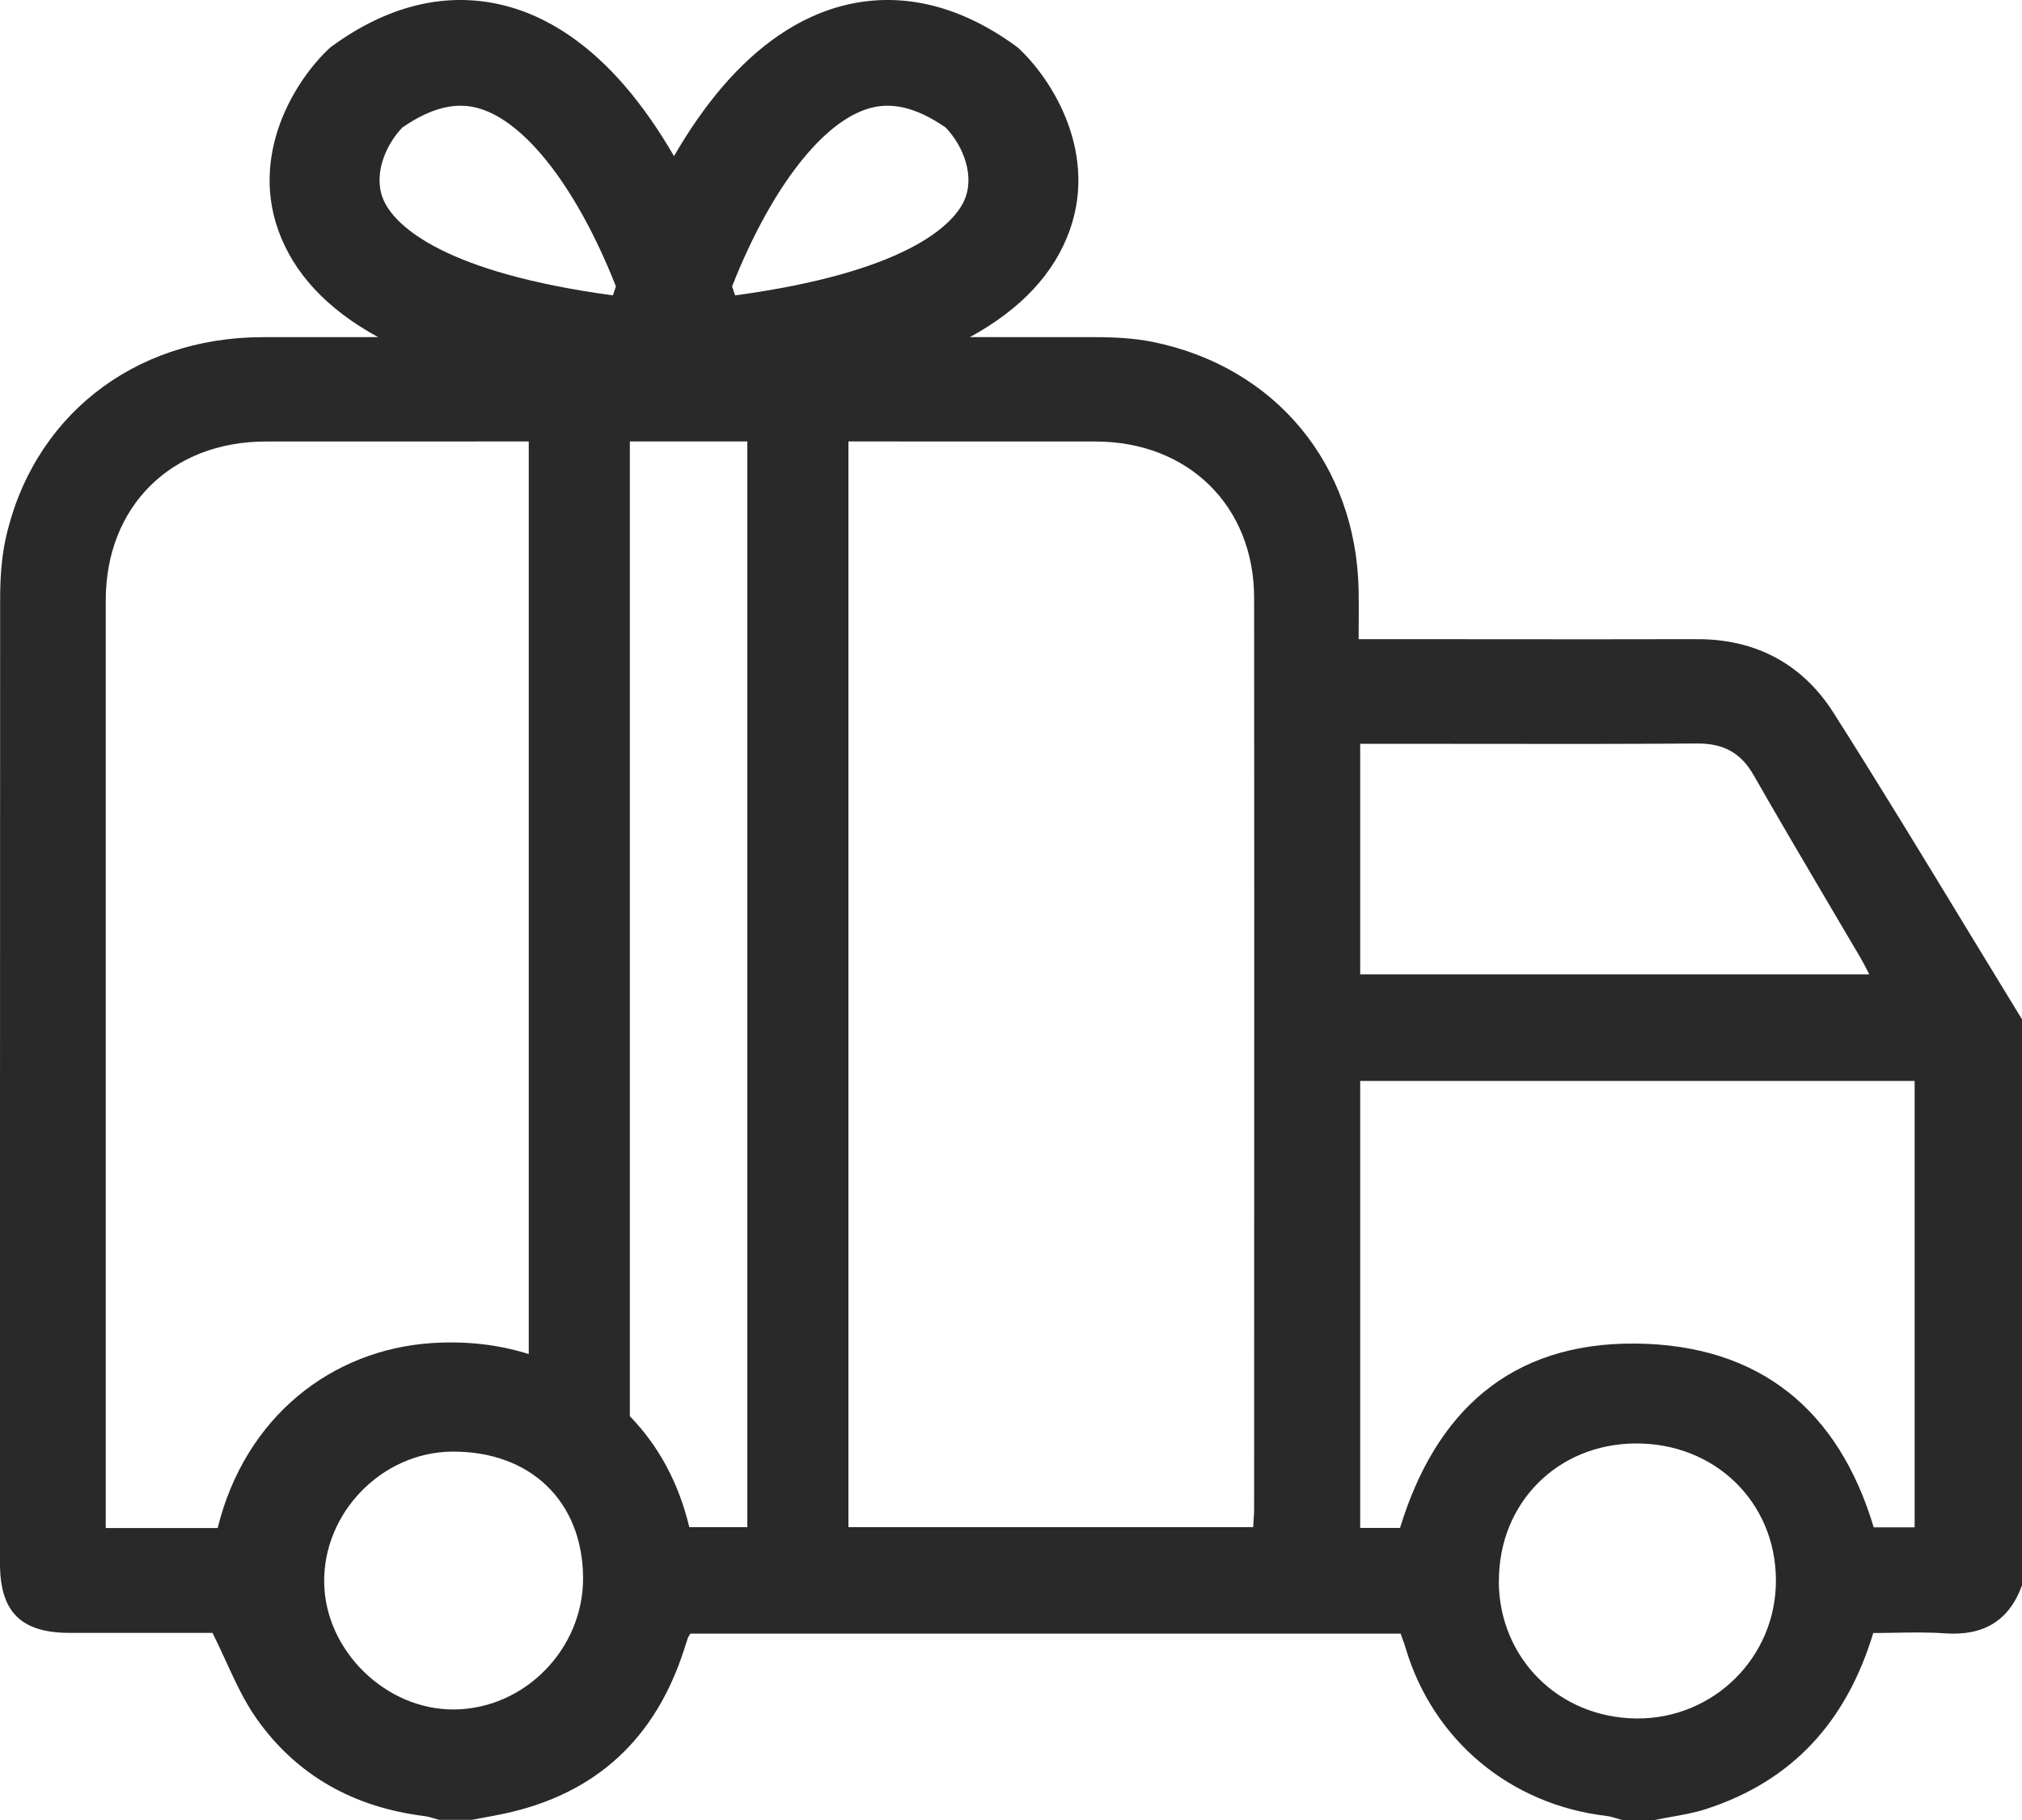 <svg width="30" height="27" viewBox="0 0 30 27" fill="none" xmlns="http://www.w3.org/2000/svg">
<path fill-rule="evenodd" clip-rule="evenodd" d="M9.519 5.411C9.509 5.371 9.498 5.331 9.487 5.29L9.405 6C6.442 5.682 4.808 4.86 4.226 3.649C3.633 2.416 4.336 1.248 4.856 0.746L4.897 0.707L4.943 0.673C5.741 0.096 6.575 -0.116 7.391 0.06C8.171 0.229 8.792 0.722 9.265 1.268C9.538 1.584 9.783 1.941 10 2.316C10.217 1.941 10.462 1.584 10.735 1.268C11.209 0.722 11.829 0.229 12.609 0.06C13.425 -0.116 14.259 0.096 15.057 0.673L15.103 0.707L15.144 0.746C15.664 1.248 16.367 2.416 15.774 3.649C15.192 4.86 13.558 5.682 10.595 6L10.513 5.29C10.502 5.331 10.491 5.371 10.481 5.411L10 5.295L9.519 5.411ZM9.138 4.248C9.123 4.293 9.108 4.338 9.094 4.382C6.603 4.045 5.88 3.363 5.701 2.99C5.529 2.632 5.697 2.178 5.968 1.893C6.445 1.562 6.787 1.537 7.036 1.59C7.33 1.654 7.664 1.866 8.017 2.274C8.473 2.8 8.855 3.53 9.138 4.248ZM10.906 4.382C13.397 4.045 14.12 3.363 14.299 2.99C14.471 2.632 14.303 2.178 14.032 1.893C13.555 1.562 13.213 1.537 12.964 1.59C12.67 1.654 12.335 1.866 11.983 2.274C11.527 2.8 11.145 3.53 10.862 4.248C10.877 4.293 10.892 4.338 10.906 4.382Z" fill="#292929"/>
<path fill-rule="evenodd" clip-rule="evenodd" d="M7.845 5L9.345 5C9.926 5 10.507 5 11.088 5L12.588 5C13.814 5 15.04 5.001 16.266 5.002C16.546 5.002 16.834 5.018 17.107 5.073C18.929 5.446 20.123 6.895 20.158 8.762C20.161 8.917 20.16 9.072 20.159 9.232C20.158 9.314 20.158 9.397 20.158 9.482H20.54C21.055 9.482 21.569 9.482 22.084 9.483C23.112 9.484 24.14 9.485 25.169 9.482C26.052 9.477 26.745 9.854 27.202 10.572C27.881 11.64 28.538 12.721 29.195 13.802C29.462 14.241 29.729 14.68 29.998 15.119L30 15.121V23.52C29.805 24.052 29.423 24.27 28.857 24.231C28.608 24.213 28.358 24.218 28.114 24.222C28.006 24.224 27.898 24.226 27.793 24.226C27.397 25.535 26.599 26.42 25.313 26.837C25.145 26.892 24.969 26.923 24.794 26.954C24.713 26.969 24.632 26.983 24.553 27H24.068C24.045 26.994 24.022 26.987 23.999 26.98C23.945 26.963 23.891 26.947 23.836 26.94C22.406 26.772 21.261 25.816 20.855 24.449C20.842 24.403 20.826 24.358 20.809 24.314C20.8 24.288 20.79 24.261 20.781 24.235H10.243C10.237 24.246 10.231 24.255 10.226 24.263C10.218 24.276 10.211 24.286 10.206 24.298C10.194 24.332 10.183 24.367 10.172 24.401C10.165 24.424 10.158 24.446 10.151 24.468C9.726 25.788 8.848 26.616 7.471 26.908C7.364 26.93 7.257 26.95 7.149 26.97C7.099 26.979 7.05 26.988 7 26.998H6.516C6.496 26.992 6.475 26.986 6.455 26.98C6.399 26.963 6.342 26.947 6.284 26.94C5.25 26.809 4.404 26.342 3.808 25.498C3.626 25.242 3.493 24.951 3.354 24.649C3.29 24.509 3.224 24.366 3.153 24.224H1.032C0.313 24.224 0 23.913 0 23.198C0 18.431 1.9453e-07 13.661 0.002 8.893C0.002 8.606 0.019 8.311 0.076 8.028C0.464 6.2 1.968 5.004 3.894 5.002C5.211 5.001 6.528 5.001 7.845 5ZM7.845 6.549C6.545 6.549 5.245 6.55 3.945 6.55C2.541 6.55 1.569 7.513 1.569 8.905V22.343V22.669H3.229C3.642 21.004 4.933 20.024 6.402 19.925C6.904 19.892 7.386 19.943 7.845 20.088V6.549ZM9.345 21.009C9.784 21.462 10.074 22.017 10.227 22.655H11.088V6.549C10.507 6.549 9.926 6.549 9.345 6.549V21.009ZM12.588 6.549V22.655H18.593C18.595 22.615 18.598 22.578 18.6 22.543C18.604 22.491 18.607 22.445 18.607 22.398C18.607 20.894 18.607 19.391 18.608 17.888C18.609 14.882 18.61 11.877 18.607 8.87C18.607 7.509 17.631 6.552 16.259 6.55C15.035 6.549 13.811 6.549 12.588 6.549ZM20.181 16.036H28.407V22.658H27.8C27.279 20.921 26.11 19.949 24.265 19.932C22.401 19.916 21.296 20.951 20.772 22.667H20.181V16.036ZM27.734 14.454C27.721 14.43 27.709 14.406 27.698 14.384C27.659 14.31 27.628 14.25 27.594 14.192C27.438 13.927 27.282 13.662 27.125 13.397C26.753 12.766 26.382 12.135 26.018 11.499C25.828 11.165 25.566 11.027 25.181 11.03C24.045 11.038 22.908 11.037 21.772 11.035C21.346 11.035 20.92 11.034 20.494 11.034H20.181V14.454H27.734ZM24.279 25.494C23.125 25.482 22.239 24.599 22.237 23.451L22.239 23.454C22.237 22.297 23.109 21.42 24.267 21.414C25.443 21.407 26.345 22.283 26.349 23.44C26.354 24.583 25.427 25.503 24.279 25.494ZM6.701 21.535C7.863 21.524 8.639 22.265 8.651 23.396C8.662 24.452 7.793 25.349 6.743 25.36C5.73 25.372 4.824 24.491 4.81 23.479C4.794 22.442 5.665 21.547 6.701 21.535Z" fill="#292929"/>
</svg>
